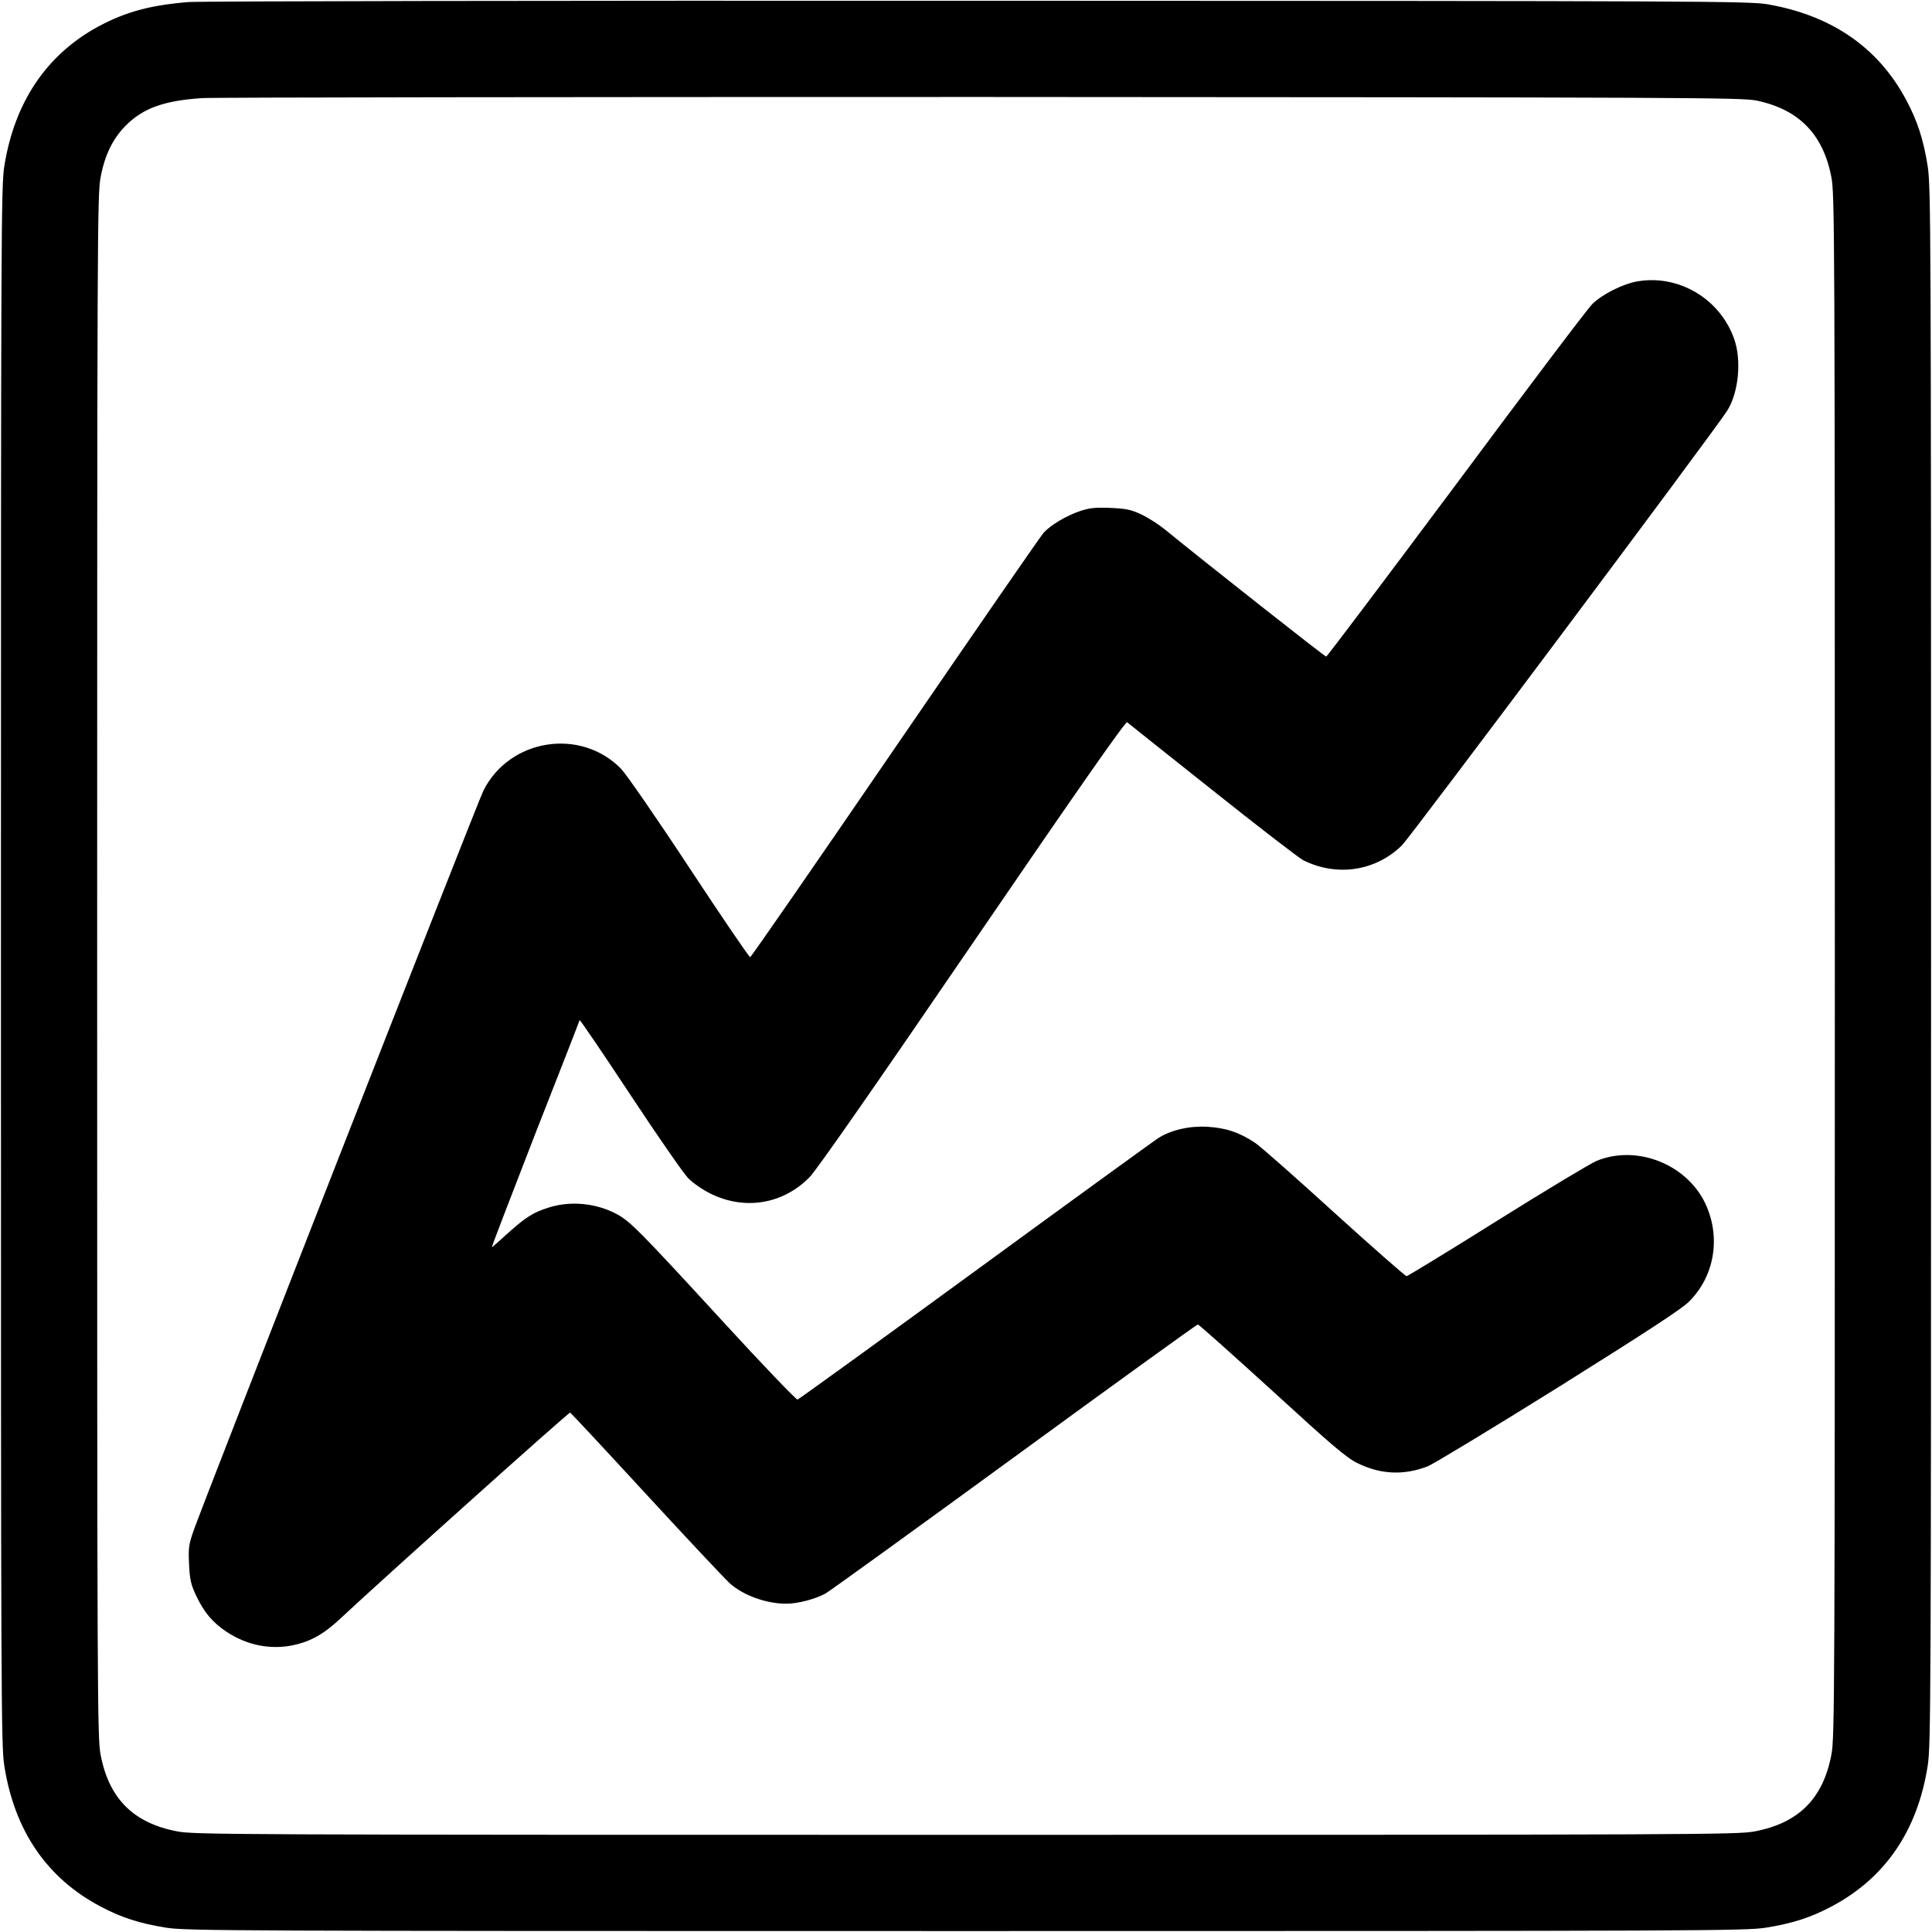 <svg version="1" xmlns="http://www.w3.org/2000/svg" width="1365.333" height="1365.333" viewBox="0 0 1024 1024"><path d="M99.7 1.1C79.4 2.8 66.6 6.3 52.2 14 24.7 28.9 7.7 54.1 2.3 88 .6 99 .5 118.4.5 512s.1 413 1.8 424c5.4 34.4 22.6 59.5 51 74.5 10.9 5.8 20.8 9 34.7 11.2 11 1.7 30.4 1.8 424 1.8s413-.1 424-1.8c13.9-2.2 23.8-5.4 34.7-11.2 28.4-15 45.6-40.1 51-74.5 1.7-11 1.8-30.4 1.8-424s-.1-413-1.8-424c-2.2-13.9-5.4-23.8-11.2-34.7-14.8-28-39.6-45.1-73.5-51C927 .6 906.4.5 518 .4 293.3.3 105.1.6 99.7 1.1zM931 53.3c22.5 4.7 35.4 17.9 39.7 40.8 1.7 8.9 1.8 30.1 1.8 417.9 0 387.8-.1 409-1.8 417.9-4.4 23.4-17.4 36.4-40.8 40.8-8.9 1.7-30.1 1.8-417.9 1.8-387.8 0-409-.1-417.9-1.8-23.4-4.4-36.4-17.4-40.8-40.8-1.7-8.9-1.8-30.1-1.8-417.9 0-387.8.1-409 1.8-417.9 2.2-11.9 6.5-20.6 13.3-27.5C75.9 57.3 86.7 53.4 107 52c5.8-.4 191.6-.6 413-.6 377.8.2 403 .3 411 1.9z"/><path d="M868 149.1c-7.7 1.3-18.7 6.8-24 12-2.5 2.4-35 45.5-72.3 95.7-37.4 50.1-68.3 91.2-68.8 91.2-.8 0-64.2-50-85.4-67.3-3.3-2.7-8.9-6.3-12.5-8-5.6-2.6-7.9-3.1-16.5-3.5-8.4-.3-11.1 0-16.4 1.8-6.8 2.3-15.1 7.2-18.9 11.3-1.3 1.3-36.6 52.5-78.5 113.6-41.9 61.2-76.6 111.4-77.1 111.4-.5.1-15-21.2-32.2-47.3-17.3-26.3-33.5-49.7-36.2-52.5-21.5-22-59.2-16-73 11.6-3.1 6.1-147.2 374.2-153.5 391.9-2.7 7.7-2.9 9.3-2.5 18.1.4 8.2 1 10.7 3.7 16.5 4.2 8.9 8.7 14.3 16.2 19.3 11.3 7.5 24.6 9.9 37.4 6.6 8.5-2.2 14.8-6 23.3-14 23.6-22 120.8-109.2 121.4-108.8.4.2 18.7 19.8 40.6 43.6 21.9 23.8 41.7 44.8 43.9 46.8 7.2 6.5 19.4 10.9 30.1 10.9 6.1 0 15.5-2.5 20.7-5.4 2.2-1.2 47.3-33.8 100.2-72.4 52.9-38.6 96.6-70.2 97.2-70.2.5 0 18.2 15.8 39.3 35 32.1 29.4 39.4 35.6 45.3 38.5 12.2 6 24.4 6.6 37.2 1.7 2.8-1.1 33.9-19.9 69-41.8C872.6 706 891 694 895.1 690c13.6-13.4 17.1-34 8.9-51.8-9.8-21.1-36.4-31.7-57.8-22.9-3.1 1.3-26.8 15.5-52.5 31.6-25.8 16.2-47.5 29.4-48.2 29.5-.6 0-17.7-15-38-33.4-20.2-18.4-39.2-35.2-42.3-37.3-8.5-5.6-15.4-7.9-25.4-8.5-9.6-.5-19 1.7-25.9 6-2 1.3-45.6 32.9-96.8 70.3-51.2 37.4-93.7 68.1-94.4 68.3-.7.1-18.4-18.3-39.2-41-44.2-48.1-49.3-53.3-56.4-57.2-10.9-5.9-24.6-7.3-36.2-3.6-8.3 2.6-12.1 5-21.8 13.7-4.4 4-8.1 7.3-8.4 7.3-.2 0 10.1-26.9 22.9-59.8 12.9-32.8 23.5-60 23.6-60.5.2-.4 12.2 17.3 26.8 39.4 14.6 22.1 28.5 42.2 31 44.6 2.4 2.4 7.6 6 11.5 7.9 18.3 9.1 38.7 5.6 52.7-8.8 3.9-4.1 33.9-47.1 86.5-124.1 55.9-81.8 80.9-117.5 81.7-116.9.6.5 20.9 16.7 45.1 35.9 24.2 19.3 45.9 36 48.2 37.2 17.7 8.9 38.3 5.9 52.3-7.8 4.5-4.4 164.9-218.7 172.3-230.2 6.2-9.5 7.9-27 3.8-38.4-7.5-21.1-29.3-34.1-51.1-30.4z"/></svg>